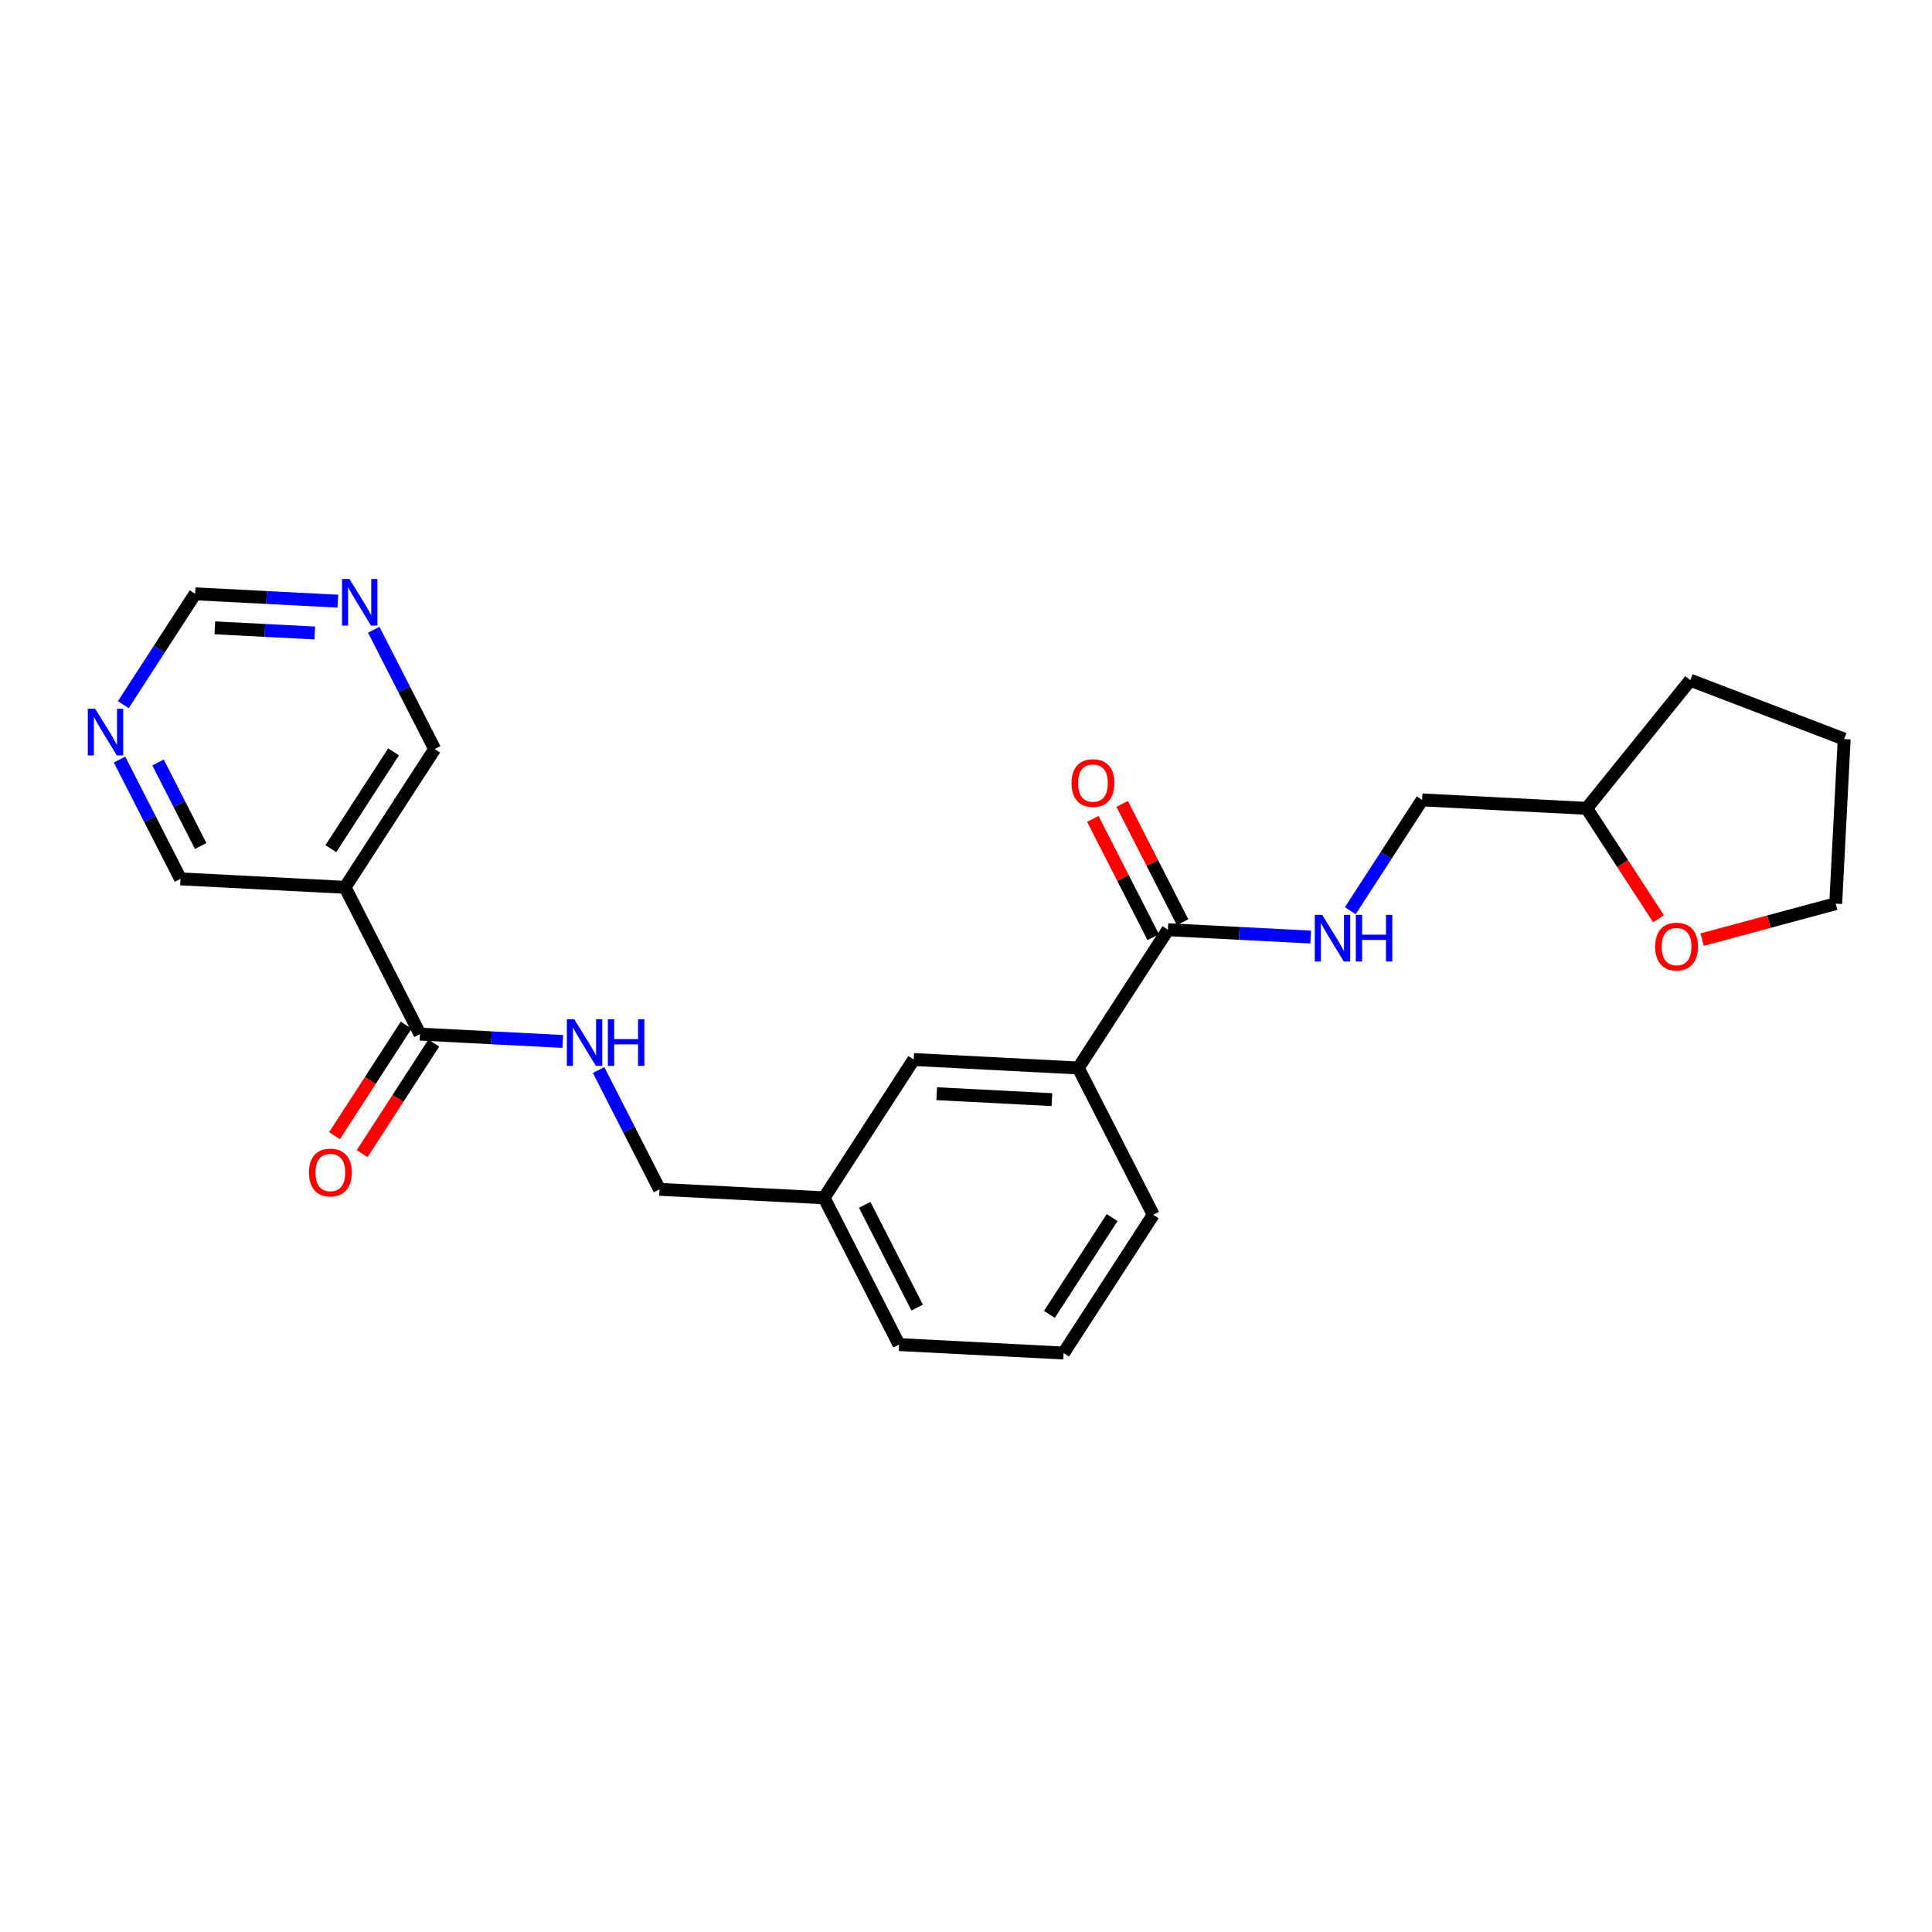 <?xml version='1.0' encoding='iso-8859-1'?>
<svg version='1.1' baseProfile='full'
              xmlns='http://www.w3.org/2000/svg'
                      xmlns:rdkit='http://www.rdkit.org/xml'
                      xmlns:xlink='http://www.w3.org/1999/xlink'
                  xml:space='preserve'
width='300px' height='300px' viewBox='0 0 300 300'>
<!-- END OF HEADER -->
<rect style='opacity:1.0;fill:#FFFFFF;stroke:none' width='300' height='300' x='0' y='0'> </rect>
<rect style='opacity:1.0;fill:#FFFFFF;stroke:none' width='300' height='300' x='0' y='0'> </rect>
<path class='bond-0 atom-0 atom-1' d='M 56.236,179.137 L 61.8,170.552' style='fill:none;fill-rule:evenodd;stroke:#FF0000;stroke-width:2.0px;stroke-linecap:butt;stroke-linejoin:miter;stroke-opacity:1' />
<path class='bond-0 atom-0 atom-1' d='M 61.8,170.552 L 67.364,161.967' style='fill:none;fill-rule:evenodd;stroke:#000000;stroke-width:2.0px;stroke-linecap:butt;stroke-linejoin:miter;stroke-opacity:1' />
<path class='bond-0 atom-0 atom-1' d='M 51.942,176.353 L 57.505,167.768' style='fill:none;fill-rule:evenodd;stroke:#FF0000;stroke-width:2.0px;stroke-linecap:butt;stroke-linejoin:miter;stroke-opacity:1' />
<path class='bond-0 atom-0 atom-1' d='M 57.505,167.768 L 63.069,159.184' style='fill:none;fill-rule:evenodd;stroke:#000000;stroke-width:2.0px;stroke-linecap:butt;stroke-linejoin:miter;stroke-opacity:1' />
<path class='bond-1 atom-1 atom-2' d='M 65.216,160.575 L 76.3,161.146' style='fill:none;fill-rule:evenodd;stroke:#000000;stroke-width:2.0px;stroke-linecap:butt;stroke-linejoin:miter;stroke-opacity:1' />
<path class='bond-1 atom-1 atom-2' d='M 76.3,161.146 L 87.383,161.716' style='fill:none;fill-rule:evenodd;stroke:#0000FF;stroke-width:2.0px;stroke-linecap:butt;stroke-linejoin:miter;stroke-opacity:1' />
<path class='bond-18 atom-1 atom-19' d='M 65.216,160.575 L 53.578,137.786' style='fill:none;fill-rule:evenodd;stroke:#000000;stroke-width:2.0px;stroke-linecap:butt;stroke-linejoin:miter;stroke-opacity:1' />
<path class='bond-2 atom-2 atom-3' d='M 92.949,166.154 L 97.679,175.417' style='fill:none;fill-rule:evenodd;stroke:#0000FF;stroke-width:2.0px;stroke-linecap:butt;stroke-linejoin:miter;stroke-opacity:1' />
<path class='bond-2 atom-2 atom-3' d='M 97.679,175.417 L 102.41,184.68' style='fill:none;fill-rule:evenodd;stroke:#000000;stroke-width:2.0px;stroke-linecap:butt;stroke-linejoin:miter;stroke-opacity:1' />
<path class='bond-3 atom-3 atom-4' d='M 102.41,184.68 L 127.965,185.995' style='fill:none;fill-rule:evenodd;stroke:#000000;stroke-width:2.0px;stroke-linecap:butt;stroke-linejoin:miter;stroke-opacity:1' />
<path class='bond-4 atom-4 atom-5' d='M 127.965,185.995 L 139.603,208.785' style='fill:none;fill-rule:evenodd;stroke:#000000;stroke-width:2.0px;stroke-linecap:butt;stroke-linejoin:miter;stroke-opacity:1' />
<path class='bond-4 atom-4 atom-5' d='M 134.268,187.086 L 142.415,203.038' style='fill:none;fill-rule:evenodd;stroke:#000000;stroke-width:2.0px;stroke-linecap:butt;stroke-linejoin:miter;stroke-opacity:1' />
<path class='bond-24 atom-18 atom-4' d='M 141.882,164.522 L 127.965,185.995' style='fill:none;fill-rule:evenodd;stroke:#000000;stroke-width:2.0px;stroke-linecap:butt;stroke-linejoin:miter;stroke-opacity:1' />
<path class='bond-5 atom-5 atom-6' d='M 139.603,208.785 L 165.158,210.1' style='fill:none;fill-rule:evenodd;stroke:#000000;stroke-width:2.0px;stroke-linecap:butt;stroke-linejoin:miter;stroke-opacity:1' />
<path class='bond-6 atom-6 atom-7' d='M 165.158,210.1 L 179.075,188.626' style='fill:none;fill-rule:evenodd;stroke:#000000;stroke-width:2.0px;stroke-linecap:butt;stroke-linejoin:miter;stroke-opacity:1' />
<path class='bond-6 atom-6 atom-7' d='M 162.951,204.096 L 172.693,189.064' style='fill:none;fill-rule:evenodd;stroke:#000000;stroke-width:2.0px;stroke-linecap:butt;stroke-linejoin:miter;stroke-opacity:1' />
<path class='bond-7 atom-7 atom-8' d='M 179.075,188.626 L 167.437,165.837' style='fill:none;fill-rule:evenodd;stroke:#000000;stroke-width:2.0px;stroke-linecap:butt;stroke-linejoin:miter;stroke-opacity:1' />
<path class='bond-8 atom-8 atom-9' d='M 167.437,165.837 L 181.354,144.364' style='fill:none;fill-rule:evenodd;stroke:#000000;stroke-width:2.0px;stroke-linecap:butt;stroke-linejoin:miter;stroke-opacity:1' />
<path class='bond-17 atom-8 atom-18' d='M 167.437,165.837 L 141.882,164.522' style='fill:none;fill-rule:evenodd;stroke:#000000;stroke-width:2.0px;stroke-linecap:butt;stroke-linejoin:miter;stroke-opacity:1' />
<path class='bond-17 atom-8 atom-18' d='M 163.34,170.751 L 145.452,169.83' style='fill:none;fill-rule:evenodd;stroke:#000000;stroke-width:2.0px;stroke-linecap:butt;stroke-linejoin:miter;stroke-opacity:1' />
<path class='bond-9 atom-9 atom-10' d='M 183.632,143.2 L 178.941,134.014' style='fill:none;fill-rule:evenodd;stroke:#000000;stroke-width:2.0px;stroke-linecap:butt;stroke-linejoin:miter;stroke-opacity:1' />
<path class='bond-9 atom-9 atom-10' d='M 178.941,134.014 L 174.25,124.827' style='fill:none;fill-rule:evenodd;stroke:#FF0000;stroke-width:2.0px;stroke-linecap:butt;stroke-linejoin:miter;stroke-opacity:1' />
<path class='bond-9 atom-9 atom-10' d='M 179.075,145.527 L 174.383,136.341' style='fill:none;fill-rule:evenodd;stroke:#000000;stroke-width:2.0px;stroke-linecap:butt;stroke-linejoin:miter;stroke-opacity:1' />
<path class='bond-9 atom-9 atom-10' d='M 174.383,136.341 L 169.692,127.155' style='fill:none;fill-rule:evenodd;stroke:#FF0000;stroke-width:2.0px;stroke-linecap:butt;stroke-linejoin:miter;stroke-opacity:1' />
<path class='bond-10 atom-9 atom-11' d='M 181.354,144.364 L 192.437,144.934' style='fill:none;fill-rule:evenodd;stroke:#000000;stroke-width:2.0px;stroke-linecap:butt;stroke-linejoin:miter;stroke-opacity:1' />
<path class='bond-10 atom-9 atom-11' d='M 192.437,144.934 L 203.521,145.505' style='fill:none;fill-rule:evenodd;stroke:#0000FF;stroke-width:2.0px;stroke-linecap:butt;stroke-linejoin:miter;stroke-opacity:1' />
<path class='bond-11 atom-11 atom-12' d='M 209.672,141.416 L 215.249,132.811' style='fill:none;fill-rule:evenodd;stroke:#0000FF;stroke-width:2.0px;stroke-linecap:butt;stroke-linejoin:miter;stroke-opacity:1' />
<path class='bond-11 atom-11 atom-12' d='M 215.249,132.811 L 220.826,124.206' style='fill:none;fill-rule:evenodd;stroke:#000000;stroke-width:2.0px;stroke-linecap:butt;stroke-linejoin:miter;stroke-opacity:1' />
<path class='bond-12 atom-12 atom-13' d='M 220.826,124.206 L 246.381,125.521' style='fill:none;fill-rule:evenodd;stroke:#000000;stroke-width:2.0px;stroke-linecap:butt;stroke-linejoin:miter;stroke-opacity:1' />
<path class='bond-13 atom-13 atom-14' d='M 246.381,125.521 L 262.466,105.62' style='fill:none;fill-rule:evenodd;stroke:#000000;stroke-width:2.0px;stroke-linecap:butt;stroke-linejoin:miter;stroke-opacity:1' />
<path class='bond-26 atom-17 atom-13' d='M 257.536,142.665 L 251.959,134.093' style='fill:none;fill-rule:evenodd;stroke:#FF0000;stroke-width:2.0px;stroke-linecap:butt;stroke-linejoin:miter;stroke-opacity:1' />
<path class='bond-26 atom-17 atom-13' d='M 251.959,134.093 L 246.381,125.521' style='fill:none;fill-rule:evenodd;stroke:#000000;stroke-width:2.0px;stroke-linecap:butt;stroke-linejoin:miter;stroke-opacity:1' />
<path class='bond-14 atom-14 atom-15' d='M 262.466,105.62 L 286.364,114.768' style='fill:none;fill-rule:evenodd;stroke:#000000;stroke-width:2.0px;stroke-linecap:butt;stroke-linejoin:miter;stroke-opacity:1' />
<path class='bond-15 atom-15 atom-16' d='M 286.364,114.768 L 285.048,140.323' style='fill:none;fill-rule:evenodd;stroke:#000000;stroke-width:2.0px;stroke-linecap:butt;stroke-linejoin:miter;stroke-opacity:1' />
<path class='bond-16 atom-16 atom-17' d='M 285.048,140.323 L 274.676,143.112' style='fill:none;fill-rule:evenodd;stroke:#000000;stroke-width:2.0px;stroke-linecap:butt;stroke-linejoin:miter;stroke-opacity:1' />
<path class='bond-16 atom-16 atom-17' d='M 274.676,143.112 L 264.304,145.902' style='fill:none;fill-rule:evenodd;stroke:#FF0000;stroke-width:2.0px;stroke-linecap:butt;stroke-linejoin:miter;stroke-opacity:1' />
<path class='bond-19 atom-19 atom-20' d='M 53.578,137.786 L 67.495,116.313' style='fill:none;fill-rule:evenodd;stroke:#000000;stroke-width:2.0px;stroke-linecap:butt;stroke-linejoin:miter;stroke-opacity:1' />
<path class='bond-19 atom-19 atom-20' d='M 51.371,131.782 L 61.113,116.75' style='fill:none;fill-rule:evenodd;stroke:#000000;stroke-width:2.0px;stroke-linecap:butt;stroke-linejoin:miter;stroke-opacity:1' />
<path class='bond-25 atom-24 atom-19' d='M 28.023,136.471 L 53.578,137.786' style='fill:none;fill-rule:evenodd;stroke:#000000;stroke-width:2.0px;stroke-linecap:butt;stroke-linejoin:miter;stroke-opacity:1' />
<path class='bond-20 atom-20 atom-21' d='M 67.495,116.313 L 62.764,107.05' style='fill:none;fill-rule:evenodd;stroke:#000000;stroke-width:2.0px;stroke-linecap:butt;stroke-linejoin:miter;stroke-opacity:1' />
<path class='bond-20 atom-20 atom-21' d='M 62.764,107.05 L 58.034,97.787' style='fill:none;fill-rule:evenodd;stroke:#0000FF;stroke-width:2.0px;stroke-linecap:butt;stroke-linejoin:miter;stroke-opacity:1' />
<path class='bond-21 atom-21 atom-22' d='M 52.469,93.349 L 41.385,92.778' style='fill:none;fill-rule:evenodd;stroke:#0000FF;stroke-width:2.0px;stroke-linecap:butt;stroke-linejoin:miter;stroke-opacity:1' />
<path class='bond-21 atom-21 atom-22' d='M 41.385,92.778 L 30.301,92.208' style='fill:none;fill-rule:evenodd;stroke:#000000;stroke-width:2.0px;stroke-linecap:butt;stroke-linejoin:miter;stroke-opacity:1' />
<path class='bond-21 atom-21 atom-22' d='M 48.88,98.289 L 41.122,97.889' style='fill:none;fill-rule:evenodd;stroke:#0000FF;stroke-width:2.0px;stroke-linecap:butt;stroke-linejoin:miter;stroke-opacity:1' />
<path class='bond-21 atom-21 atom-22' d='M 41.122,97.889 L 33.363,97.49' style='fill:none;fill-rule:evenodd;stroke:#000000;stroke-width:2.0px;stroke-linecap:butt;stroke-linejoin:miter;stroke-opacity:1' />
<path class='bond-22 atom-22 atom-23' d='M 30.301,92.208 L 24.724,100.813' style='fill:none;fill-rule:evenodd;stroke:#000000;stroke-width:2.0px;stroke-linecap:butt;stroke-linejoin:miter;stroke-opacity:1' />
<path class='bond-22 atom-22 atom-23' d='M 24.724,100.813 L 19.148,109.418' style='fill:none;fill-rule:evenodd;stroke:#0000FF;stroke-width:2.0px;stroke-linecap:butt;stroke-linejoin:miter;stroke-opacity:1' />
<path class='bond-23 atom-23 atom-24' d='M 18.562,117.945 L 23.292,127.208' style='fill:none;fill-rule:evenodd;stroke:#0000FF;stroke-width:2.0px;stroke-linecap:butt;stroke-linejoin:miter;stroke-opacity:1' />
<path class='bond-23 atom-23 atom-24' d='M 23.292,127.208 L 28.023,136.471' style='fill:none;fill-rule:evenodd;stroke:#000000;stroke-width:2.0px;stroke-linecap:butt;stroke-linejoin:miter;stroke-opacity:1' />
<path class='bond-23 atom-23 atom-24' d='M 24.539,118.396 L 27.85,124.88' style='fill:none;fill-rule:evenodd;stroke:#0000FF;stroke-width:2.0px;stroke-linecap:butt;stroke-linejoin:miter;stroke-opacity:1' />
<path class='bond-23 atom-23 atom-24' d='M 27.85,124.88 L 31.162,131.364' style='fill:none;fill-rule:evenodd;stroke:#000000;stroke-width:2.0px;stroke-linecap:butt;stroke-linejoin:miter;stroke-opacity:1' />
<path  class='atom-0' d='M 47.973 182.069
Q 47.973 180.329, 48.833 179.357
Q 49.693 178.385, 51.3 178.385
Q 52.907 178.385, 53.766 179.357
Q 54.626 180.329, 54.626 182.069
Q 54.626 183.83, 53.756 184.833
Q 52.886 185.826, 51.3 185.826
Q 49.703 185.826, 48.833 184.833
Q 47.973 183.84, 47.973 182.069
M 51.3 185.007
Q 52.405 185.007, 52.999 184.27
Q 53.602 183.523, 53.602 182.069
Q 53.602 180.647, 52.999 179.93
Q 52.405 179.203, 51.3 179.203
Q 50.194 179.203, 49.59 179.92
Q 48.996 180.636, 48.996 182.069
Q 48.996 183.533, 49.59 184.27
Q 50.194 185.007, 51.3 185.007
' fill='#FF0000'/>
<path  class='atom-2' d='M 89.17 158.267
L 91.544 162.106
Q 91.78 162.484, 92.158 163.17
Q 92.537 163.856, 92.558 163.897
L 92.558 158.267
L 93.52 158.267
L 93.52 165.514
L 92.527 165.514
L 89.978 161.318
Q 89.681 160.826, 89.364 160.263
Q 89.057 159.7, 88.965 159.526
L 88.965 165.514
L 88.023 165.514
L 88.023 158.267
L 89.17 158.267
' fill='#0000FF'/>
<path  class='atom-2' d='M 94.39 158.267
L 95.372 158.267
L 95.372 161.348
L 99.078 161.348
L 99.078 158.267
L 100.06 158.267
L 100.06 165.514
L 99.078 165.514
L 99.078 162.167
L 95.372 162.167
L 95.372 165.514
L 94.39 165.514
L 94.39 158.267
' fill='#0000FF'/>
<path  class='atom-10' d='M 166.389 121.595
Q 166.389 119.855, 167.249 118.883
Q 168.108 117.91, 169.715 117.91
Q 171.322 117.91, 172.182 118.883
Q 173.042 119.855, 173.042 121.595
Q 173.042 123.356, 172.172 124.359
Q 171.302 125.351, 169.715 125.351
Q 168.119 125.351, 167.249 124.359
Q 166.389 123.366, 166.389 121.595
M 169.715 124.533
Q 170.821 124.533, 171.414 123.796
Q 172.018 123.048, 172.018 121.595
Q 172.018 120.172, 171.414 119.456
Q 170.821 118.729, 169.715 118.729
Q 168.61 118.729, 168.006 119.446
Q 167.412 120.162, 167.412 121.595
Q 167.412 123.059, 168.006 123.796
Q 168.61 124.533, 169.715 124.533
' fill='#FF0000'/>
<path  class='atom-11' d='M 205.307 142.056
L 207.681 145.894
Q 207.917 146.273, 208.296 146.959
Q 208.674 147.644, 208.695 147.685
L 208.695 142.056
L 209.657 142.056
L 209.657 149.303
L 208.664 149.303
L 206.115 145.106
Q 205.819 144.615, 205.501 144.052
Q 205.194 143.489, 205.102 143.315
L 205.102 149.303
L 204.16 149.303
L 204.16 142.056
L 205.307 142.056
' fill='#0000FF'/>
<path  class='atom-11' d='M 210.527 142.056
L 211.51 142.056
L 211.51 145.137
L 215.215 145.137
L 215.215 142.056
L 216.197 142.056
L 216.197 149.303
L 215.215 149.303
L 215.215 145.956
L 211.51 145.956
L 211.51 149.303
L 210.527 149.303
L 210.527 142.056
' fill='#0000FF'/>
<path  class='atom-17' d='M 257.011 146.989
Q 257.011 145.249, 257.87 144.277
Q 258.73 143.304, 260.337 143.304
Q 261.944 143.304, 262.804 144.277
Q 263.664 145.249, 263.664 146.989
Q 263.664 148.75, 262.794 149.753
Q 261.924 150.746, 260.337 150.746
Q 258.741 150.746, 257.87 149.753
Q 257.011 148.76, 257.011 146.989
M 260.337 149.927
Q 261.443 149.927, 262.036 149.19
Q 262.64 148.443, 262.64 146.989
Q 262.64 145.566, 262.036 144.85
Q 261.443 144.123, 260.337 144.123
Q 259.232 144.123, 258.628 144.84
Q 258.034 145.556, 258.034 146.989
Q 258.034 148.453, 258.628 149.19
Q 259.232 149.927, 260.337 149.927
' fill='#FF0000'/>
<path  class='atom-21' d='M 54.255 89.9
L 56.629 93.738
Q 56.865 94.117, 57.243 94.803
Q 57.622 95.489, 57.643 95.53
L 57.643 89.9
L 58.605 89.9
L 58.605 97.147
L 57.612 97.147
L 55.063 92.95
Q 54.767 92.459, 54.449 91.896
Q 54.142 91.333, 54.05 91.159
L 54.05 97.147
L 53.108 97.147
L 53.108 89.9
L 54.255 89.9
' fill='#0000FF'/>
<path  class='atom-23' d='M 14.783 110.058
L 17.157 113.896
Q 17.393 114.275, 17.771 114.961
Q 18.15 115.647, 18.171 115.688
L 18.171 110.058
L 19.133 110.058
L 19.133 117.305
L 18.14 117.305
L 15.591 113.108
Q 15.294 112.617, 14.977 112.054
Q 14.67 111.491, 14.578 111.317
L 14.578 117.305
L 13.636 117.305
L 13.636 110.058
L 14.783 110.058
' fill='#0000FF'/>
</svg>
